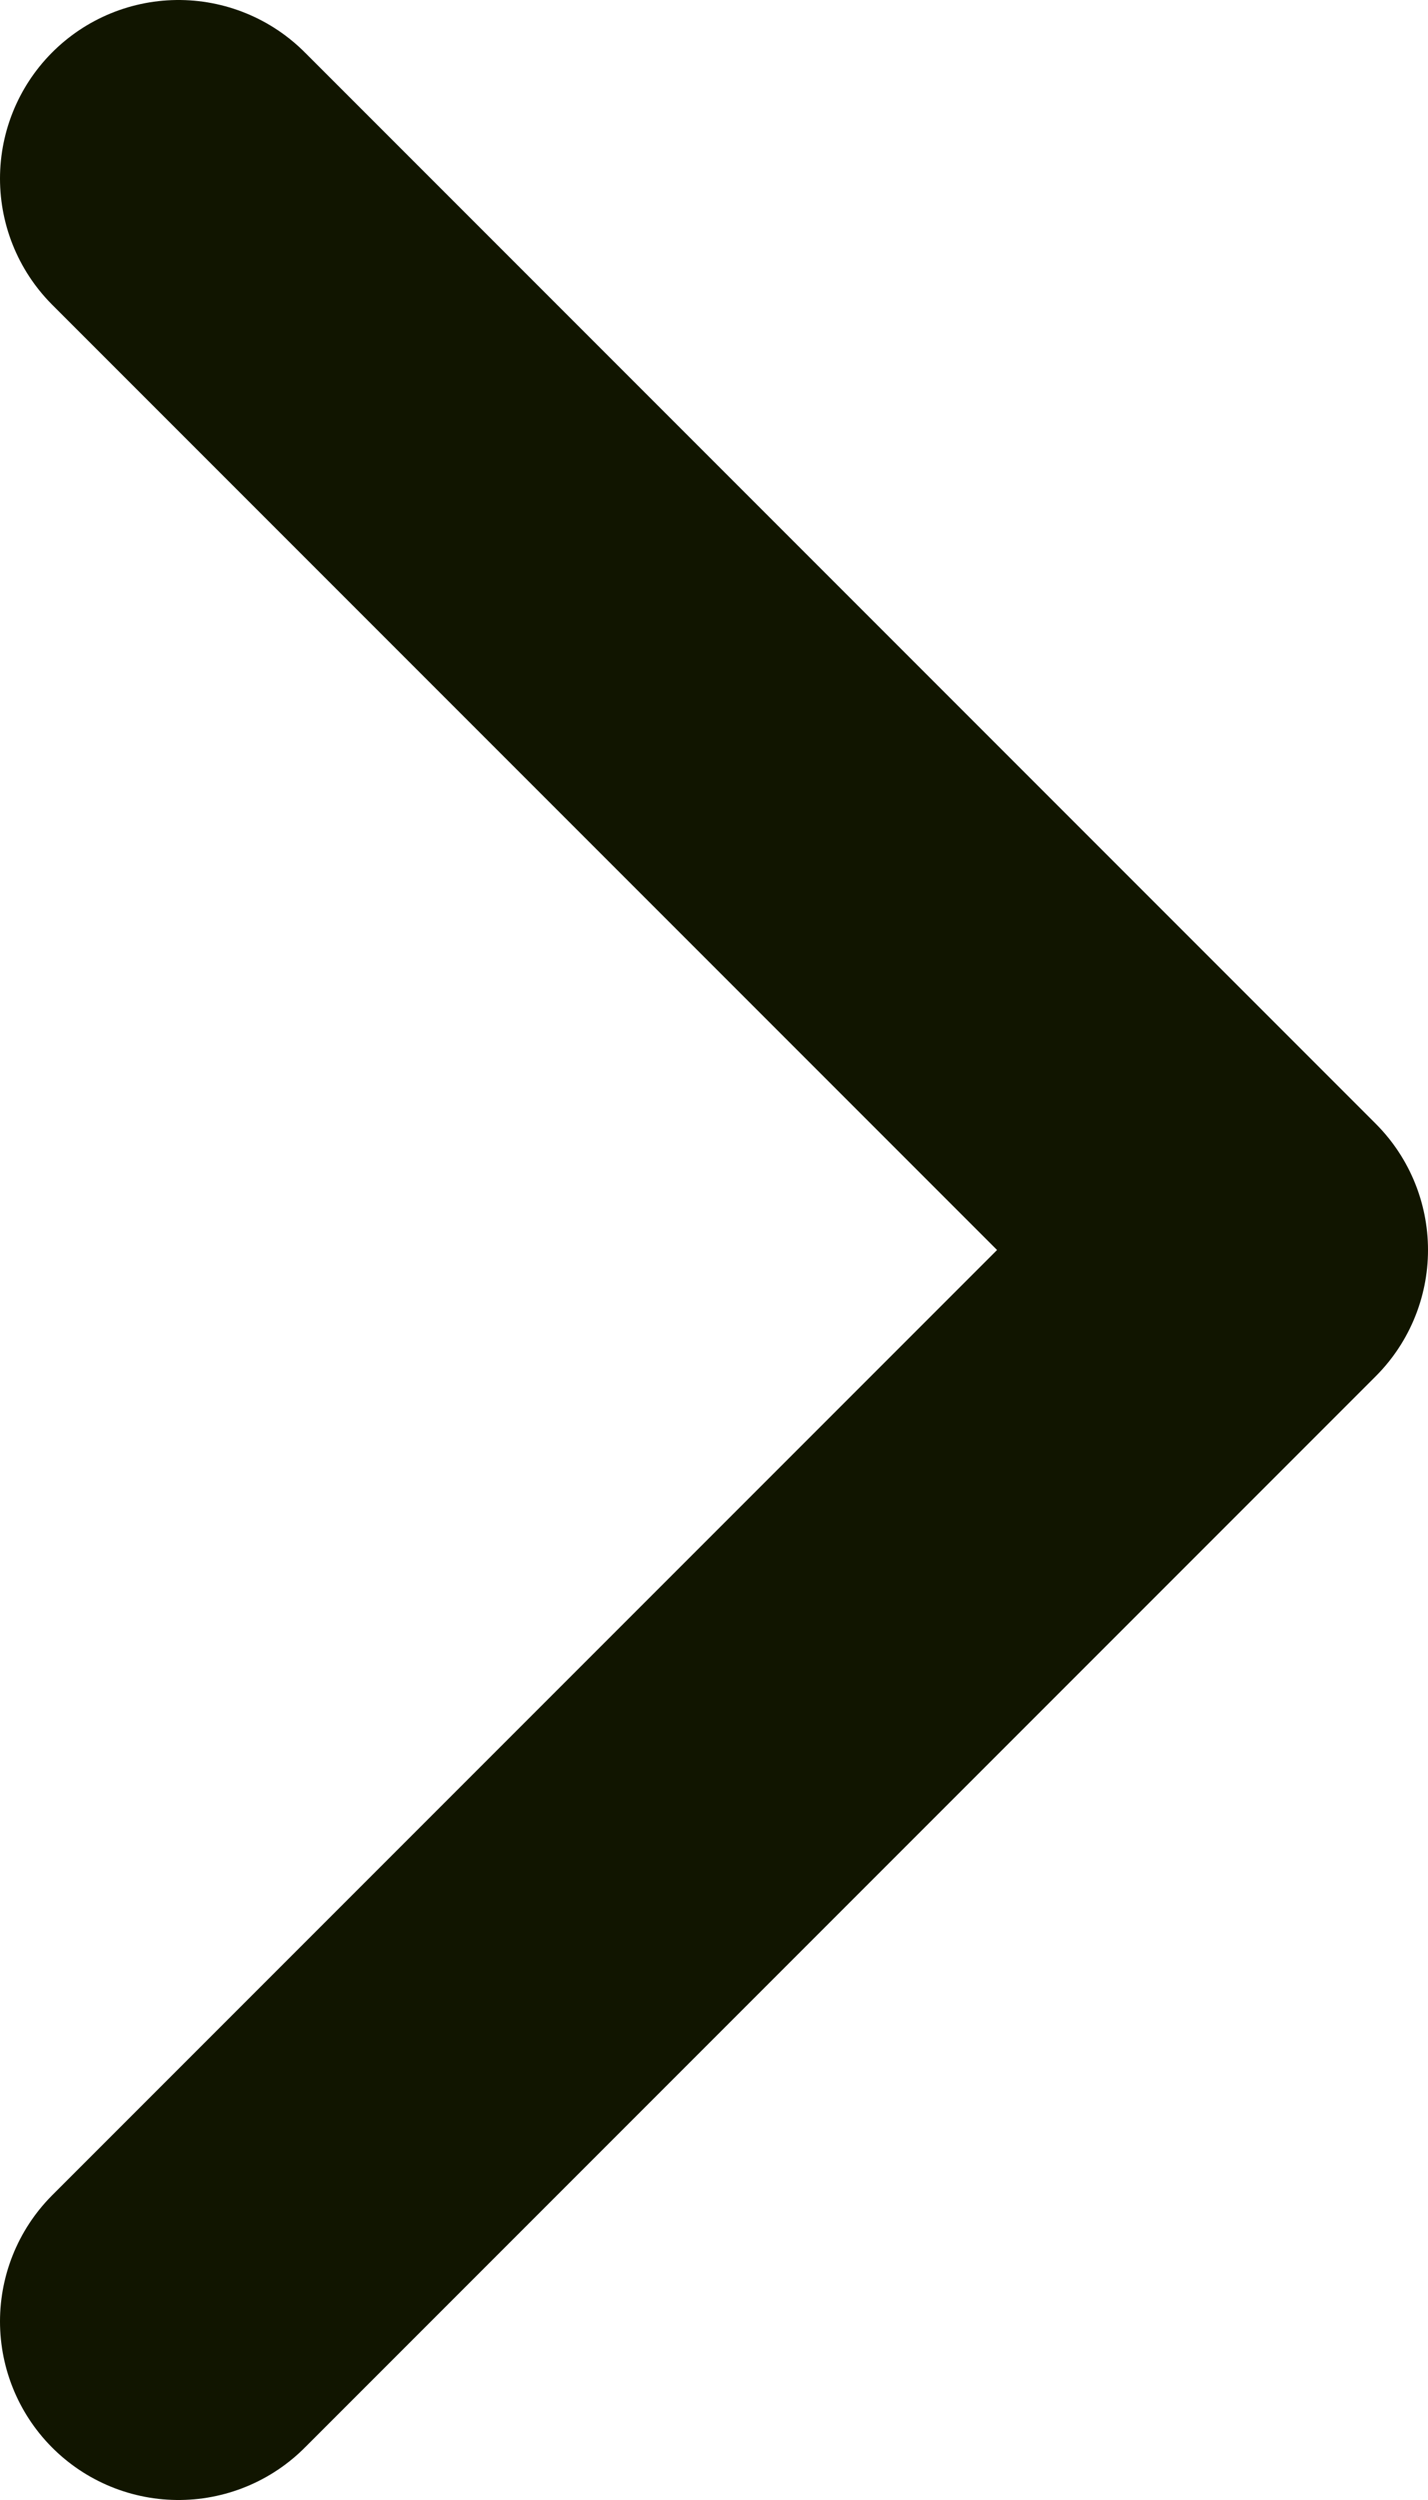 <svg width="8" height="14" viewBox="0 0 8 14" fill="none" xmlns="http://www.w3.org/2000/svg">
<path d="M1 13L7 7L1 1" stroke="#111500" stroke-width="2" stroke-linecap="round" stroke-linejoin="round"/>
</svg>

